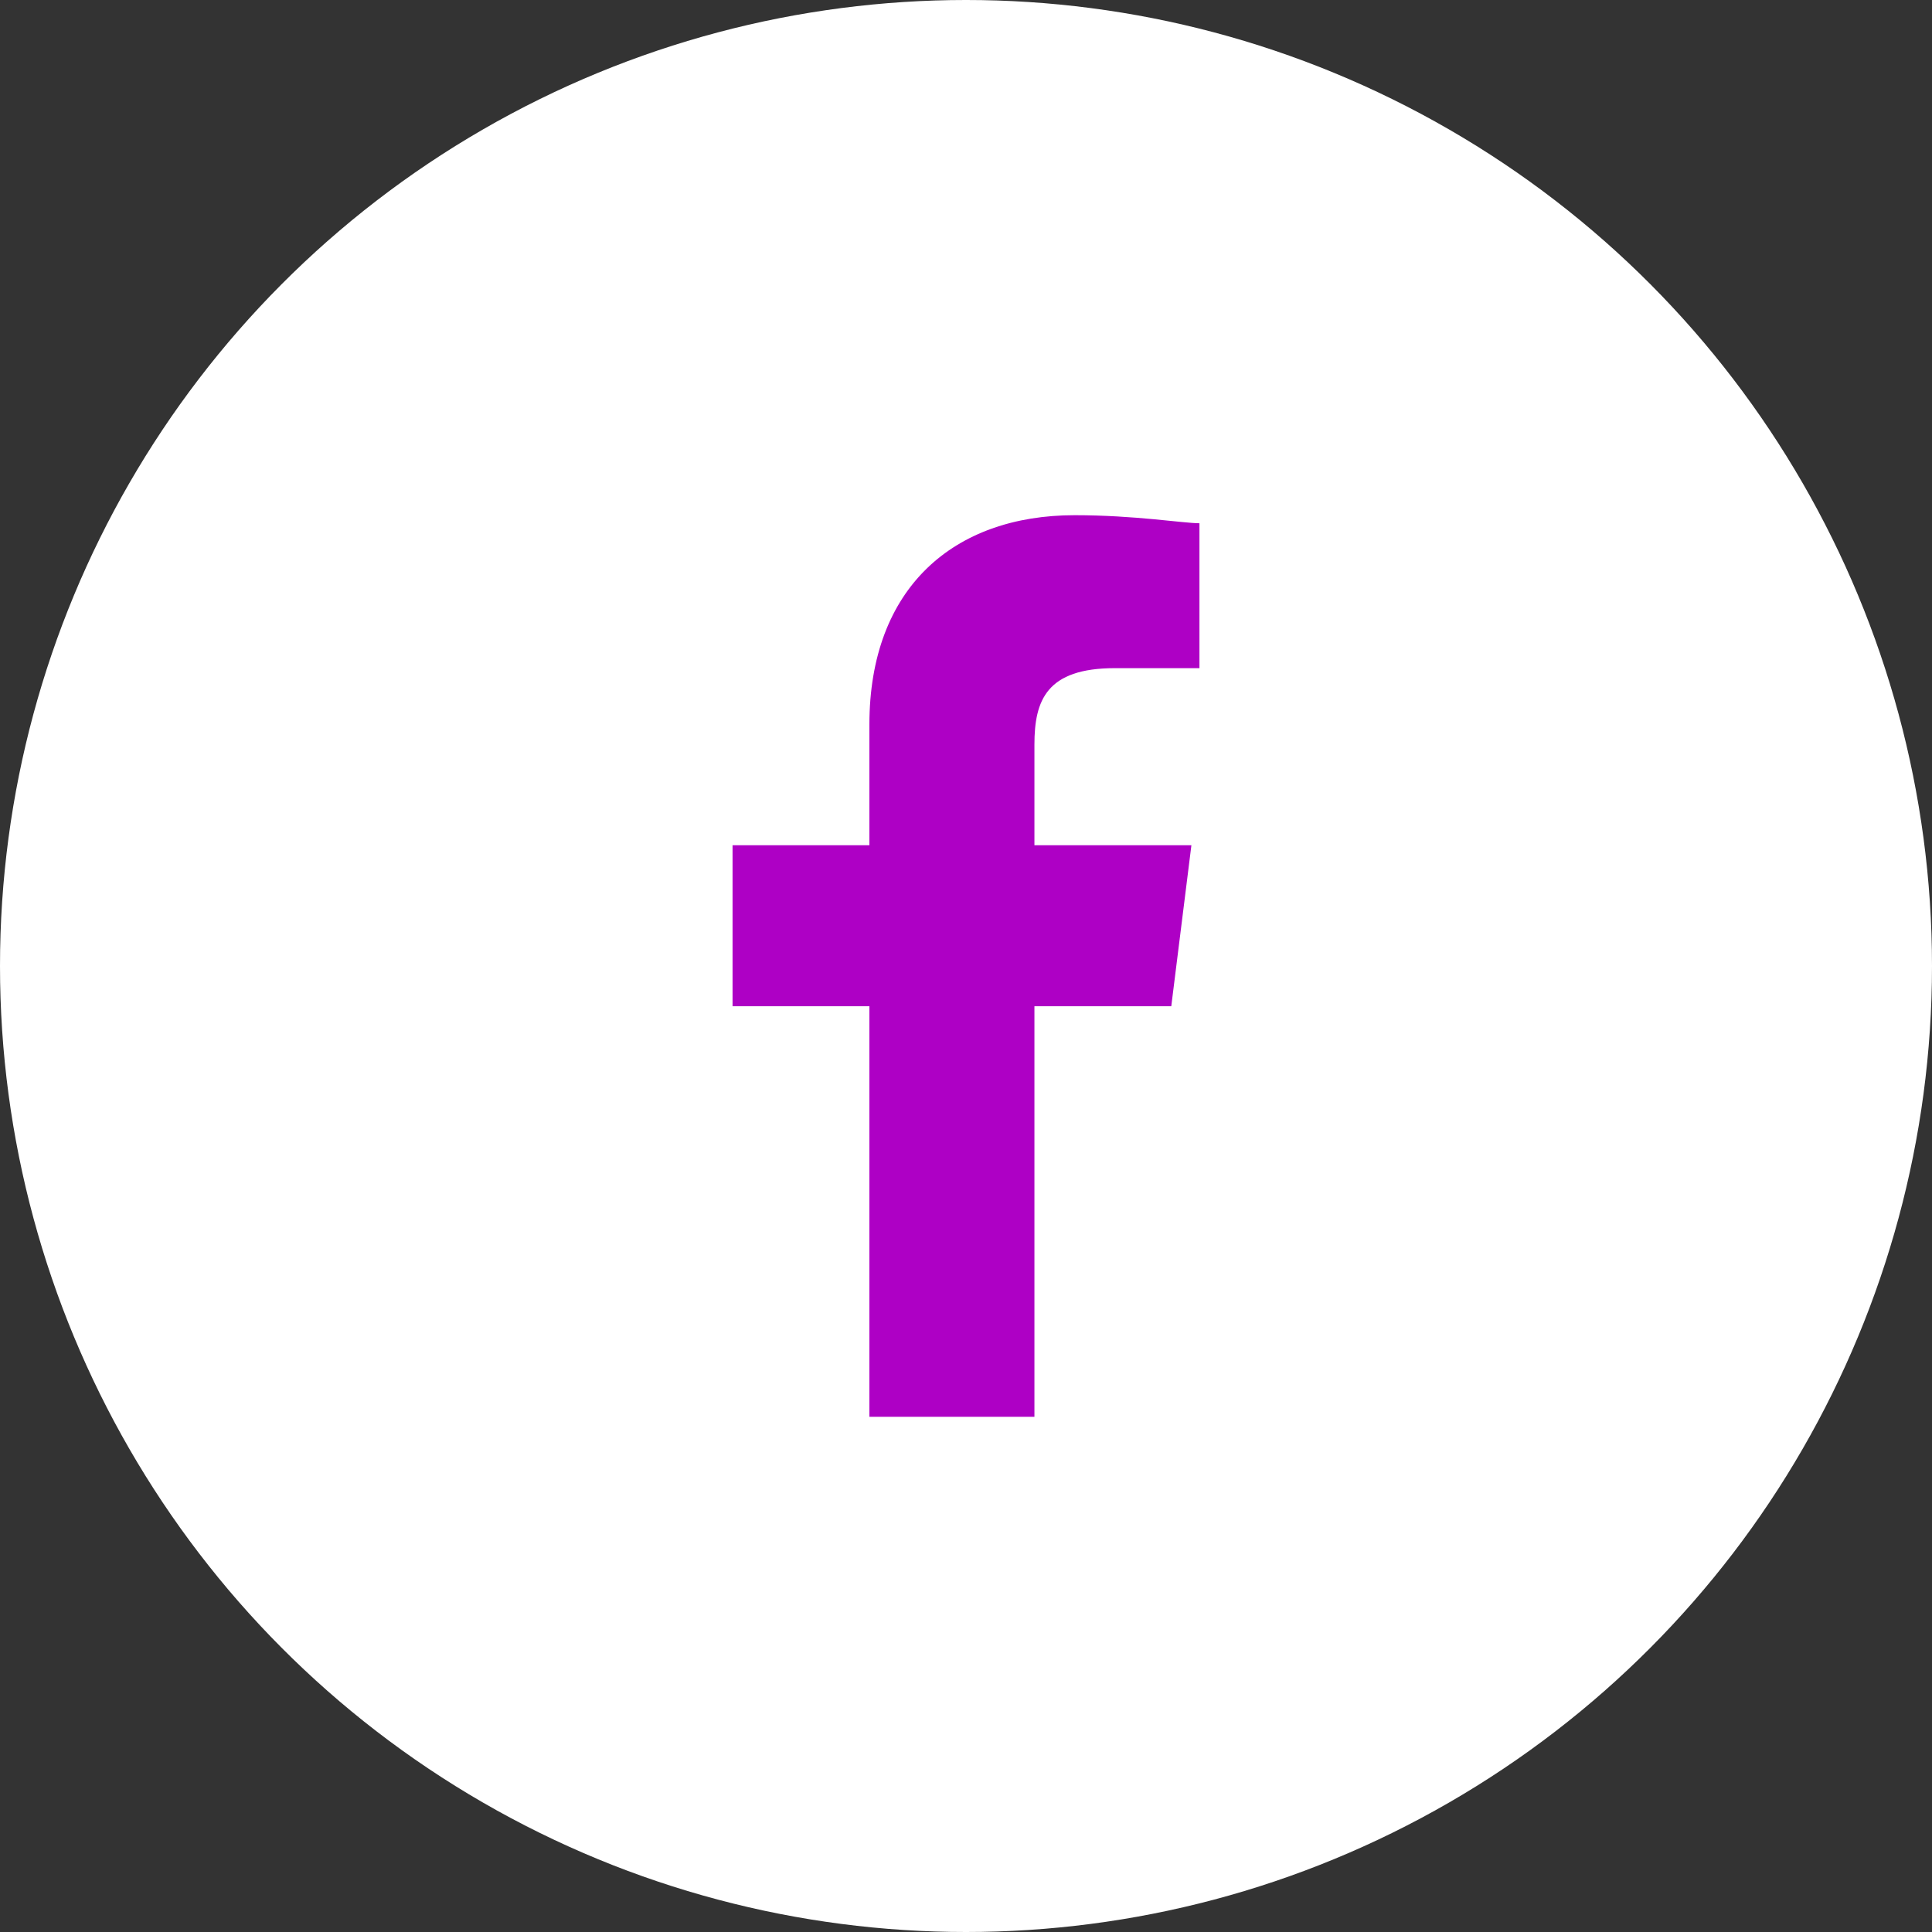 <?xml version="1.0" encoding="utf-8"?>
<!-- Generator: Adobe Illustrator 24.1.2, SVG Export Plug-In . SVG Version: 6.00 Build 0)  -->
<svg version="1.1" id="Layer_1" xmlns="http://www.w3.org/2000/svg" xmlns:xlink="http://www.w3.org/1999/xlink" x="0px" y="0px"
	 viewBox="0 0 48 48" style="enable-background:new 0 0 48 48;" xml:space="preserve">
<rect x="0" y="0" width="48" height="48" fill="#333333" stroke="none"/>
<style type="text/css">
	.st0{fill:#FFFFFF;}
	.st1{fill:#AE00C5;}
</style>
<g>
	<circle class="st0" cx="24" cy="24" r="24"/>
</g>
<path class="st1" d="M25.7,35.2V25h3.4l0.5-4h-3.9v-2.5c0-1.1,0.3-1.9,2-1.9l2.1,0V13c-0.4,0-1.6-0.2-3.1-0.2c-3,0-5.1,1.8-5.1,5.2
	V21h-3.4v4h3.4v10.2H25.7z"/>
</svg>
